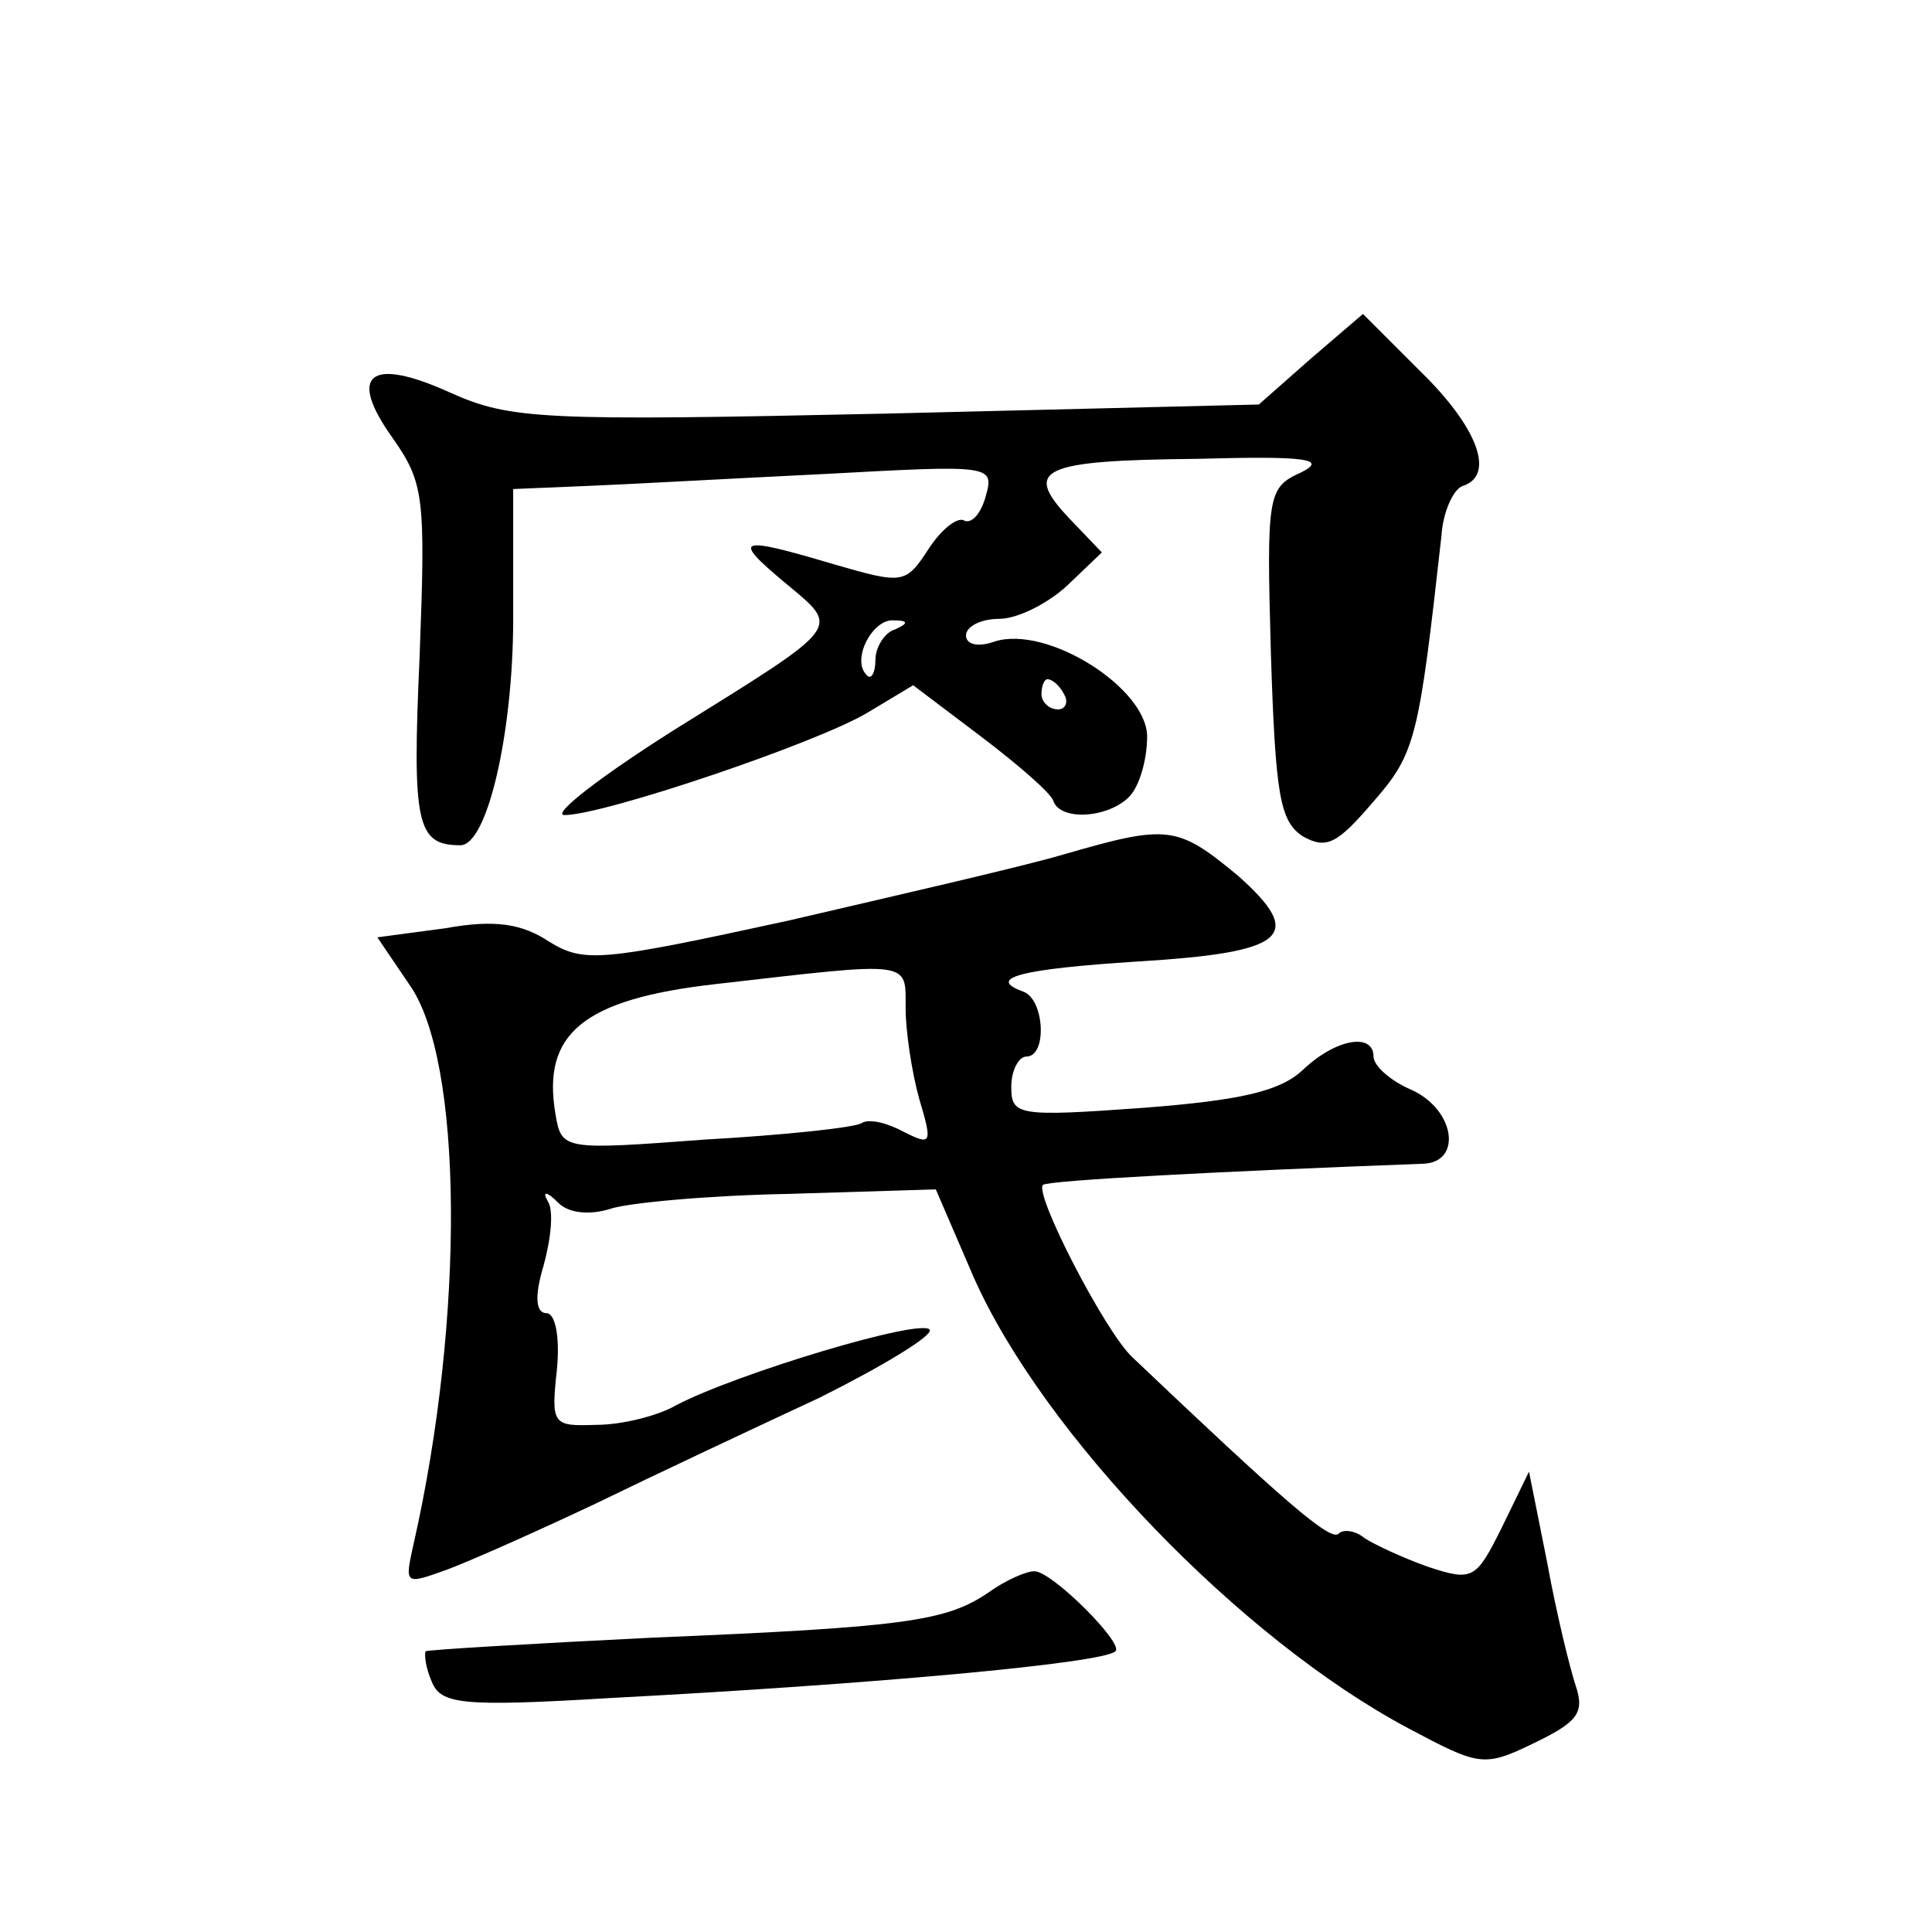 <?xml version="1.0" standalone="no"?>
<!DOCTYPE svg PUBLIC "-//W3C//DTD SVG 20010904//EN"
 "http://www.w3.org/TR/2001/REC-SVG-20010904/DTD/svg10.dtd">
<svg version="1.0" xmlns="http://www.w3.org/2000/svg"
 width="128pt" height="128pt" viewBox="0 0 128 128"
 preserveAspectRatio="xMidYMid meet">
<g transform="translate(0,128) scale(0.1,-0.1)"
fill="#0" stroke="none">
<path d="M868 1042 l-34 -30 -246 -6 c-229 -5 -250 -4 -290 14 -53 24 -68 12 -38
-30 21 -30 22 -39 18 -145 -5 -111 -2 -125 27 -125 18 0 35 75 35 150 l0 86 48
2 c26 1 97 5 159 8 110 6 112 6 106 -15 -3 -11 -9 -18 -14 -16 -4 3 -15 -5 -24
-19 -15 -23 -17 -23 -62 -10 -64 19 -69 18 -33 -12 37 -31 40 -27 -74 -98 -49 -31
-81 -56 -72 -56 26 0 168 48 201 68 l30 18 45 -34 c25 -19 47 -38 48 -43 5 -13
36 -11 50 3 7 7 12 25 12 40 0 32 -66 74 -101 63 -11 -4 -19 -2 -19 4 0 6 10 11
22 11 12 0 32 10 45 22 l23 22 -22 23 c-30 32 -19 38 85 39 72 2 87 0 69 -9 -22
-10 -23 -14 -20 -120 3 -94 6 -111 21 -121 16 -9 23 -5 47 23 28 32 30 42 45 176
1 16 8 31 14 33 22 7 10 39 -28 76 l-38 38 -35 -30z m-275 -179 c-7 -2 -13 -12
-13 -20 0 -9 -3 -14 -6 -10 -10 10 4 37 18 36 10 0 10 -2 1 -6z m112 -43 c3 -5
1 -10 -4 -10 -6 0 -11 5 -11 10 0 6 2 10 4 10 3 0 8 -4 11 -10z M705 714 c-27 -8
-110 -27 -183 -44 -124 -27 -135 -28 -158 -14 -18 12 -36 15 -69 9 l-45 -6 21 -31
c36 -50 37 -221 3 -371 -6 -27 -6 -27 22 -17 16 6 61 26 99 44 39 19 105 50 148
70 42 21 75 41 73 45 -5 8 -128 -29 -168 -50 -12 -7 -36 -13 -53 -13 -29 -1 -30
0 -26 37 2 21 -1 37 -7 37 -7 0 -8 11 -2 31 5 18 7 37 3 43 -4 7 -1 7 7 -1 7 -7
21 -8 34 -4 11 4 65 9 118 10 l98 3 25 -58 c46 -104 177 -240 288 -299 47 -25 50
-26 83 -10 29 14 34 20 28 38 -4 12 -13 49 -19 82 l-12 60 -18 -37 c-17 -34 -19
-36 -49 -26 -17 6 -36 15 -42 19 -6 5 -14 6 -17 3 -5 -6 -37 22 -137 117 -18 17
-65 108 -59 114 4 3 118 9 252 14 26 1 21 36 -8 49 -14 6 -25 16 -25 22 0 16 -25
12 -47 -9 -15 -14 -41 -20 -106 -25 -83 -6 -87 -5 -87 14 0 11 5 20 10 20 14 0
12 38 -2 43 -25 9 -2 15 76 20 99 6 111 17 66 57 -40 33 -46 34 -115 14z m-105
-102 c0 -15 4 -42 9 -60 9 -30 8 -31 -10 -22 -11 6 -23 9 -28 6 -4 -3 -51 -8 -104
-11 -94 -7 -95 -7 -99 17 -9 53 18 76 106 86 131 15 126 16 126 -16z M655 225 c-28
-19 -54 -23 -223 -30 -81 -4 -148 -8 -150 -9 -1 -2 0 -11 4 -20 6 -15 19 -17 118
-11 172 9 327 23 335 31 6 5 -43 54 -54 53 -5 0 -19 -6 -30 -14z"/>
</g>
</svg>
